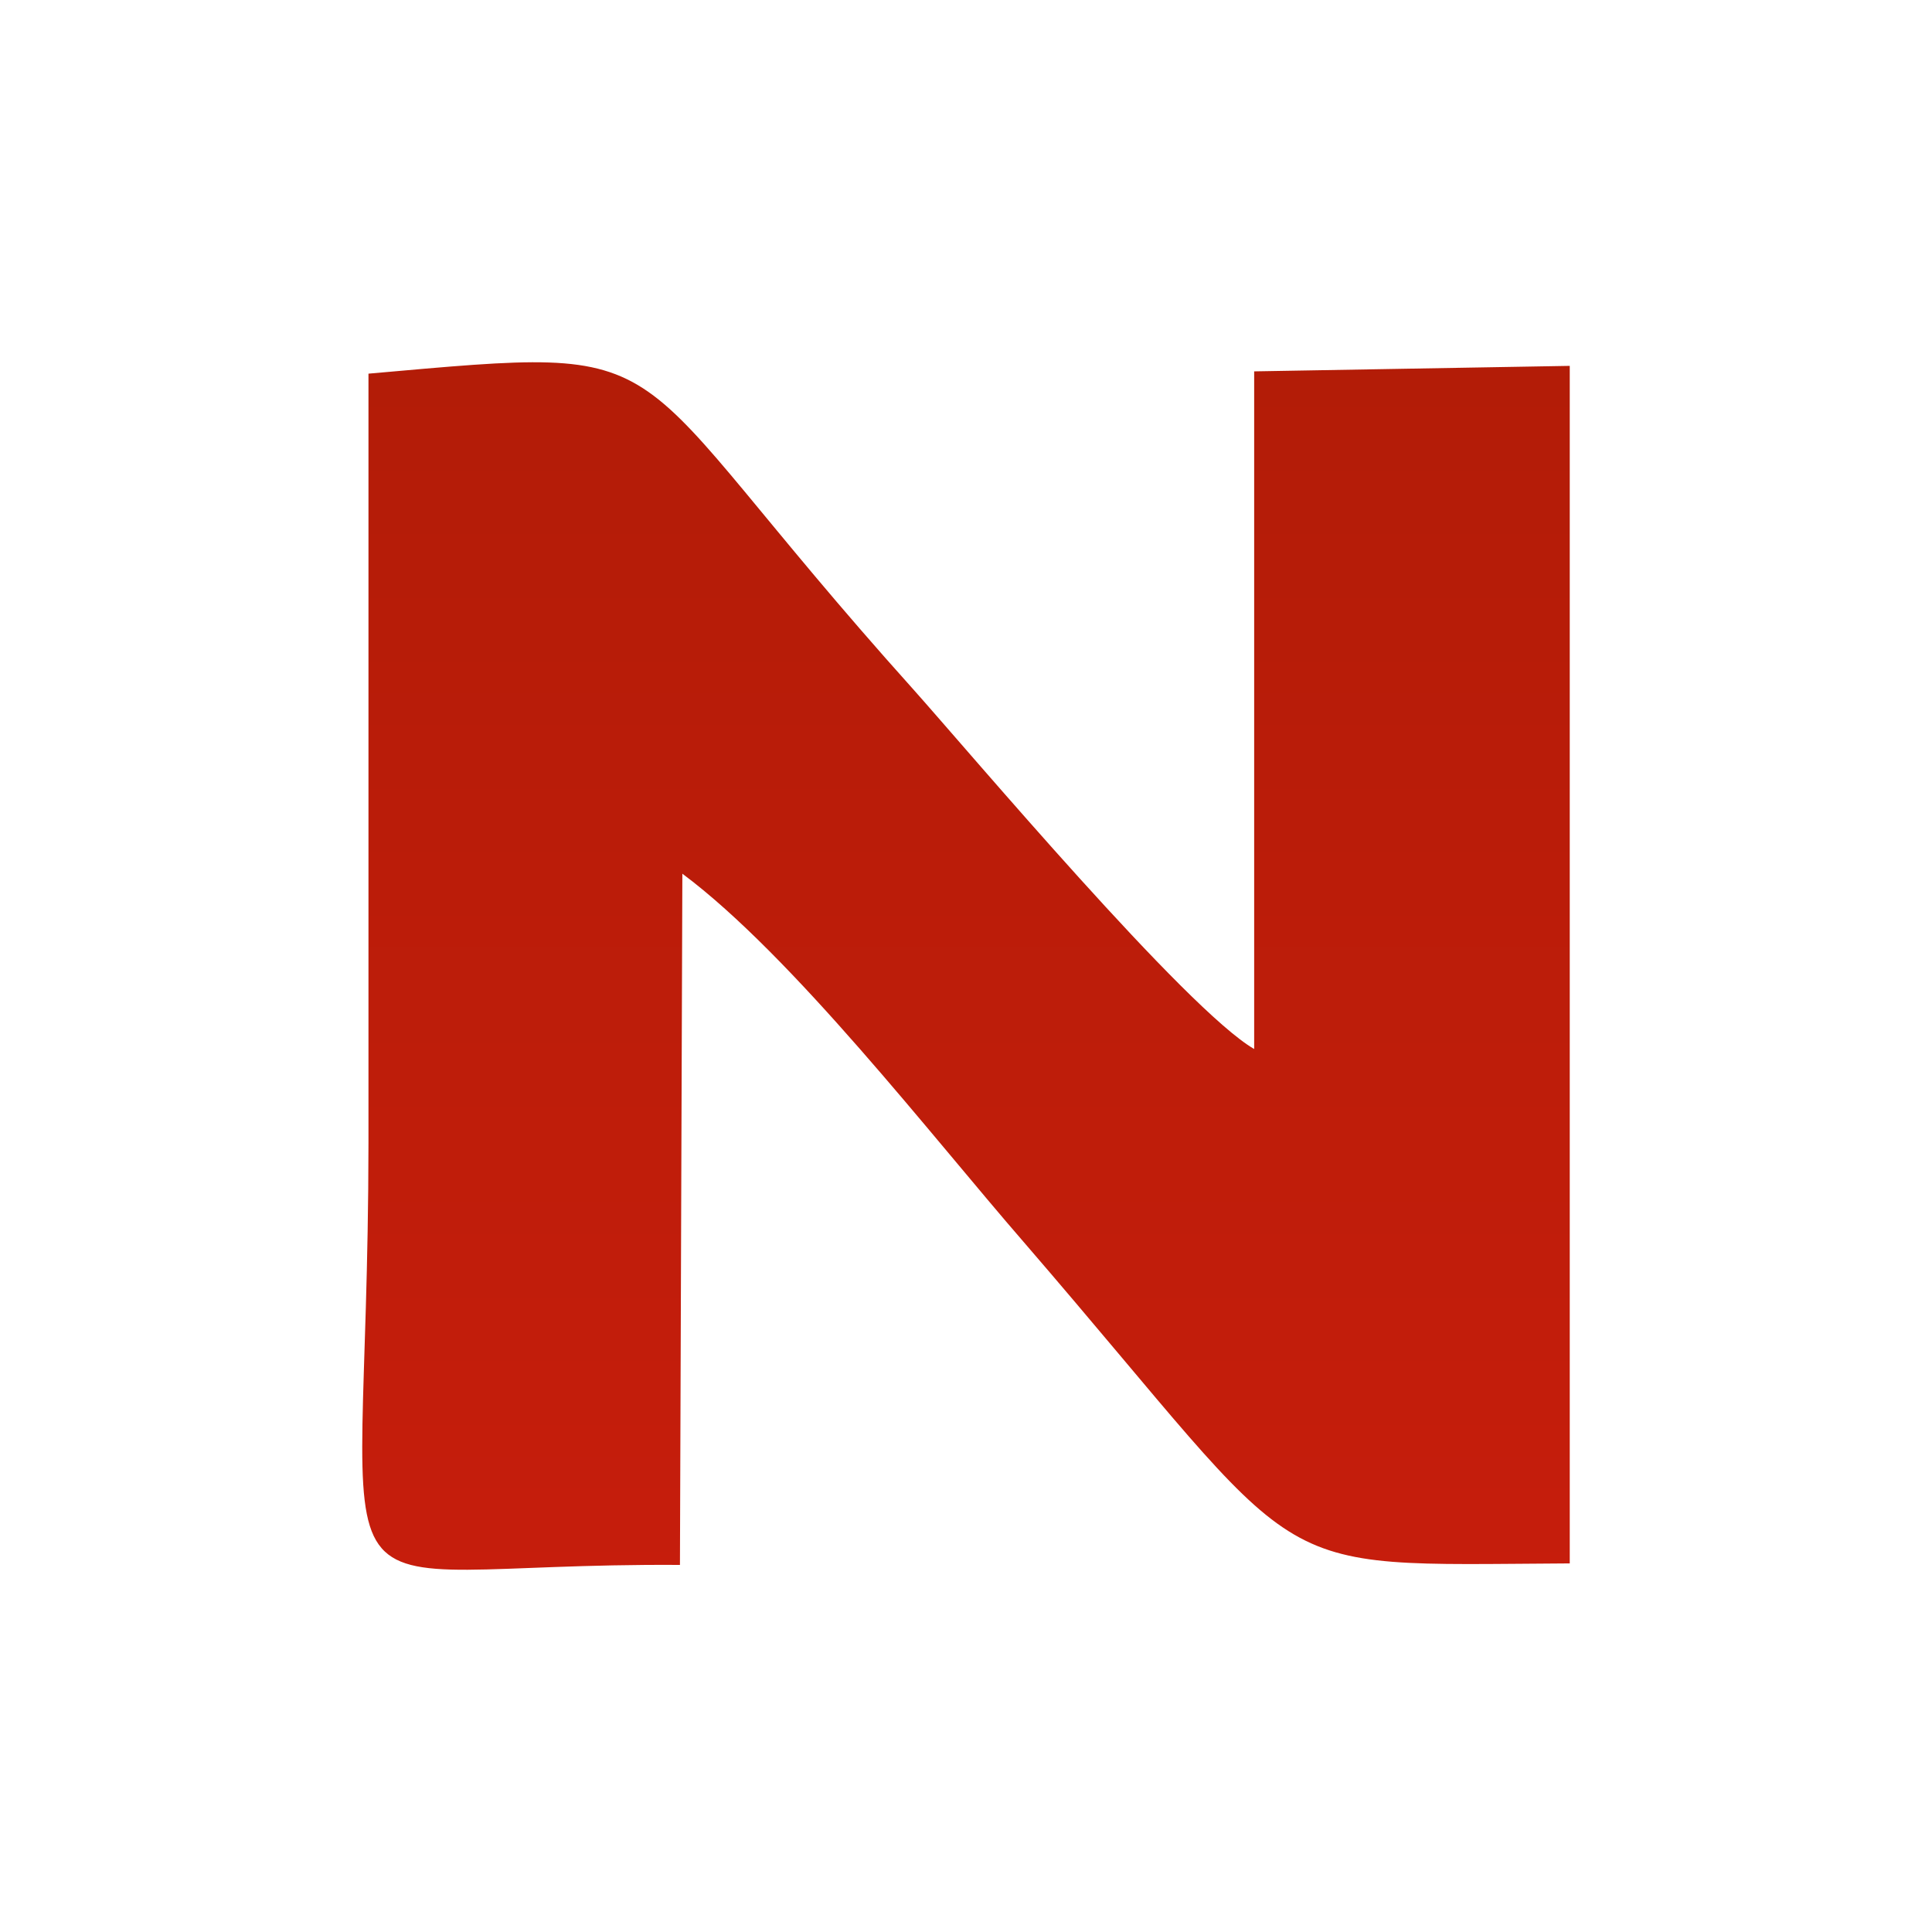 <svg width="32" height="32" viewBox="0 0 32 32" fill="none" xmlns="http://www.w3.org/2000/svg">
<rect width="32" height="32" fill="white"/>
<path fill-rule="evenodd" clip-rule="evenodd" d="M11.302 14.471C13.134 15.838 15.427 18.812 16.961 20.578C21.823 26.212 20.764 25.923 26 25.895V6.06L20.773 6.151V17.375C19.65 16.725 16.065 12.468 15.127 11.418C10.024 5.736 11.543 5.708 6.103 6.189V18.929C6.096 27.391 4.843 25.878 11.262 25.92L11.302 14.471Z" fill="url(#paint0_linear_588_40035)"/>
<defs>
<linearGradient id="paint0_linear_588_40035" x1="16.001" y1="5.162" x2="16.001" y2="26.234" gradientUnits="userSpaceOnUse">
<stop stop-color="#B21C07"/>
<stop offset="1" stop-color="#C61D0C"/>
</linearGradient>
</defs>
</svg>
